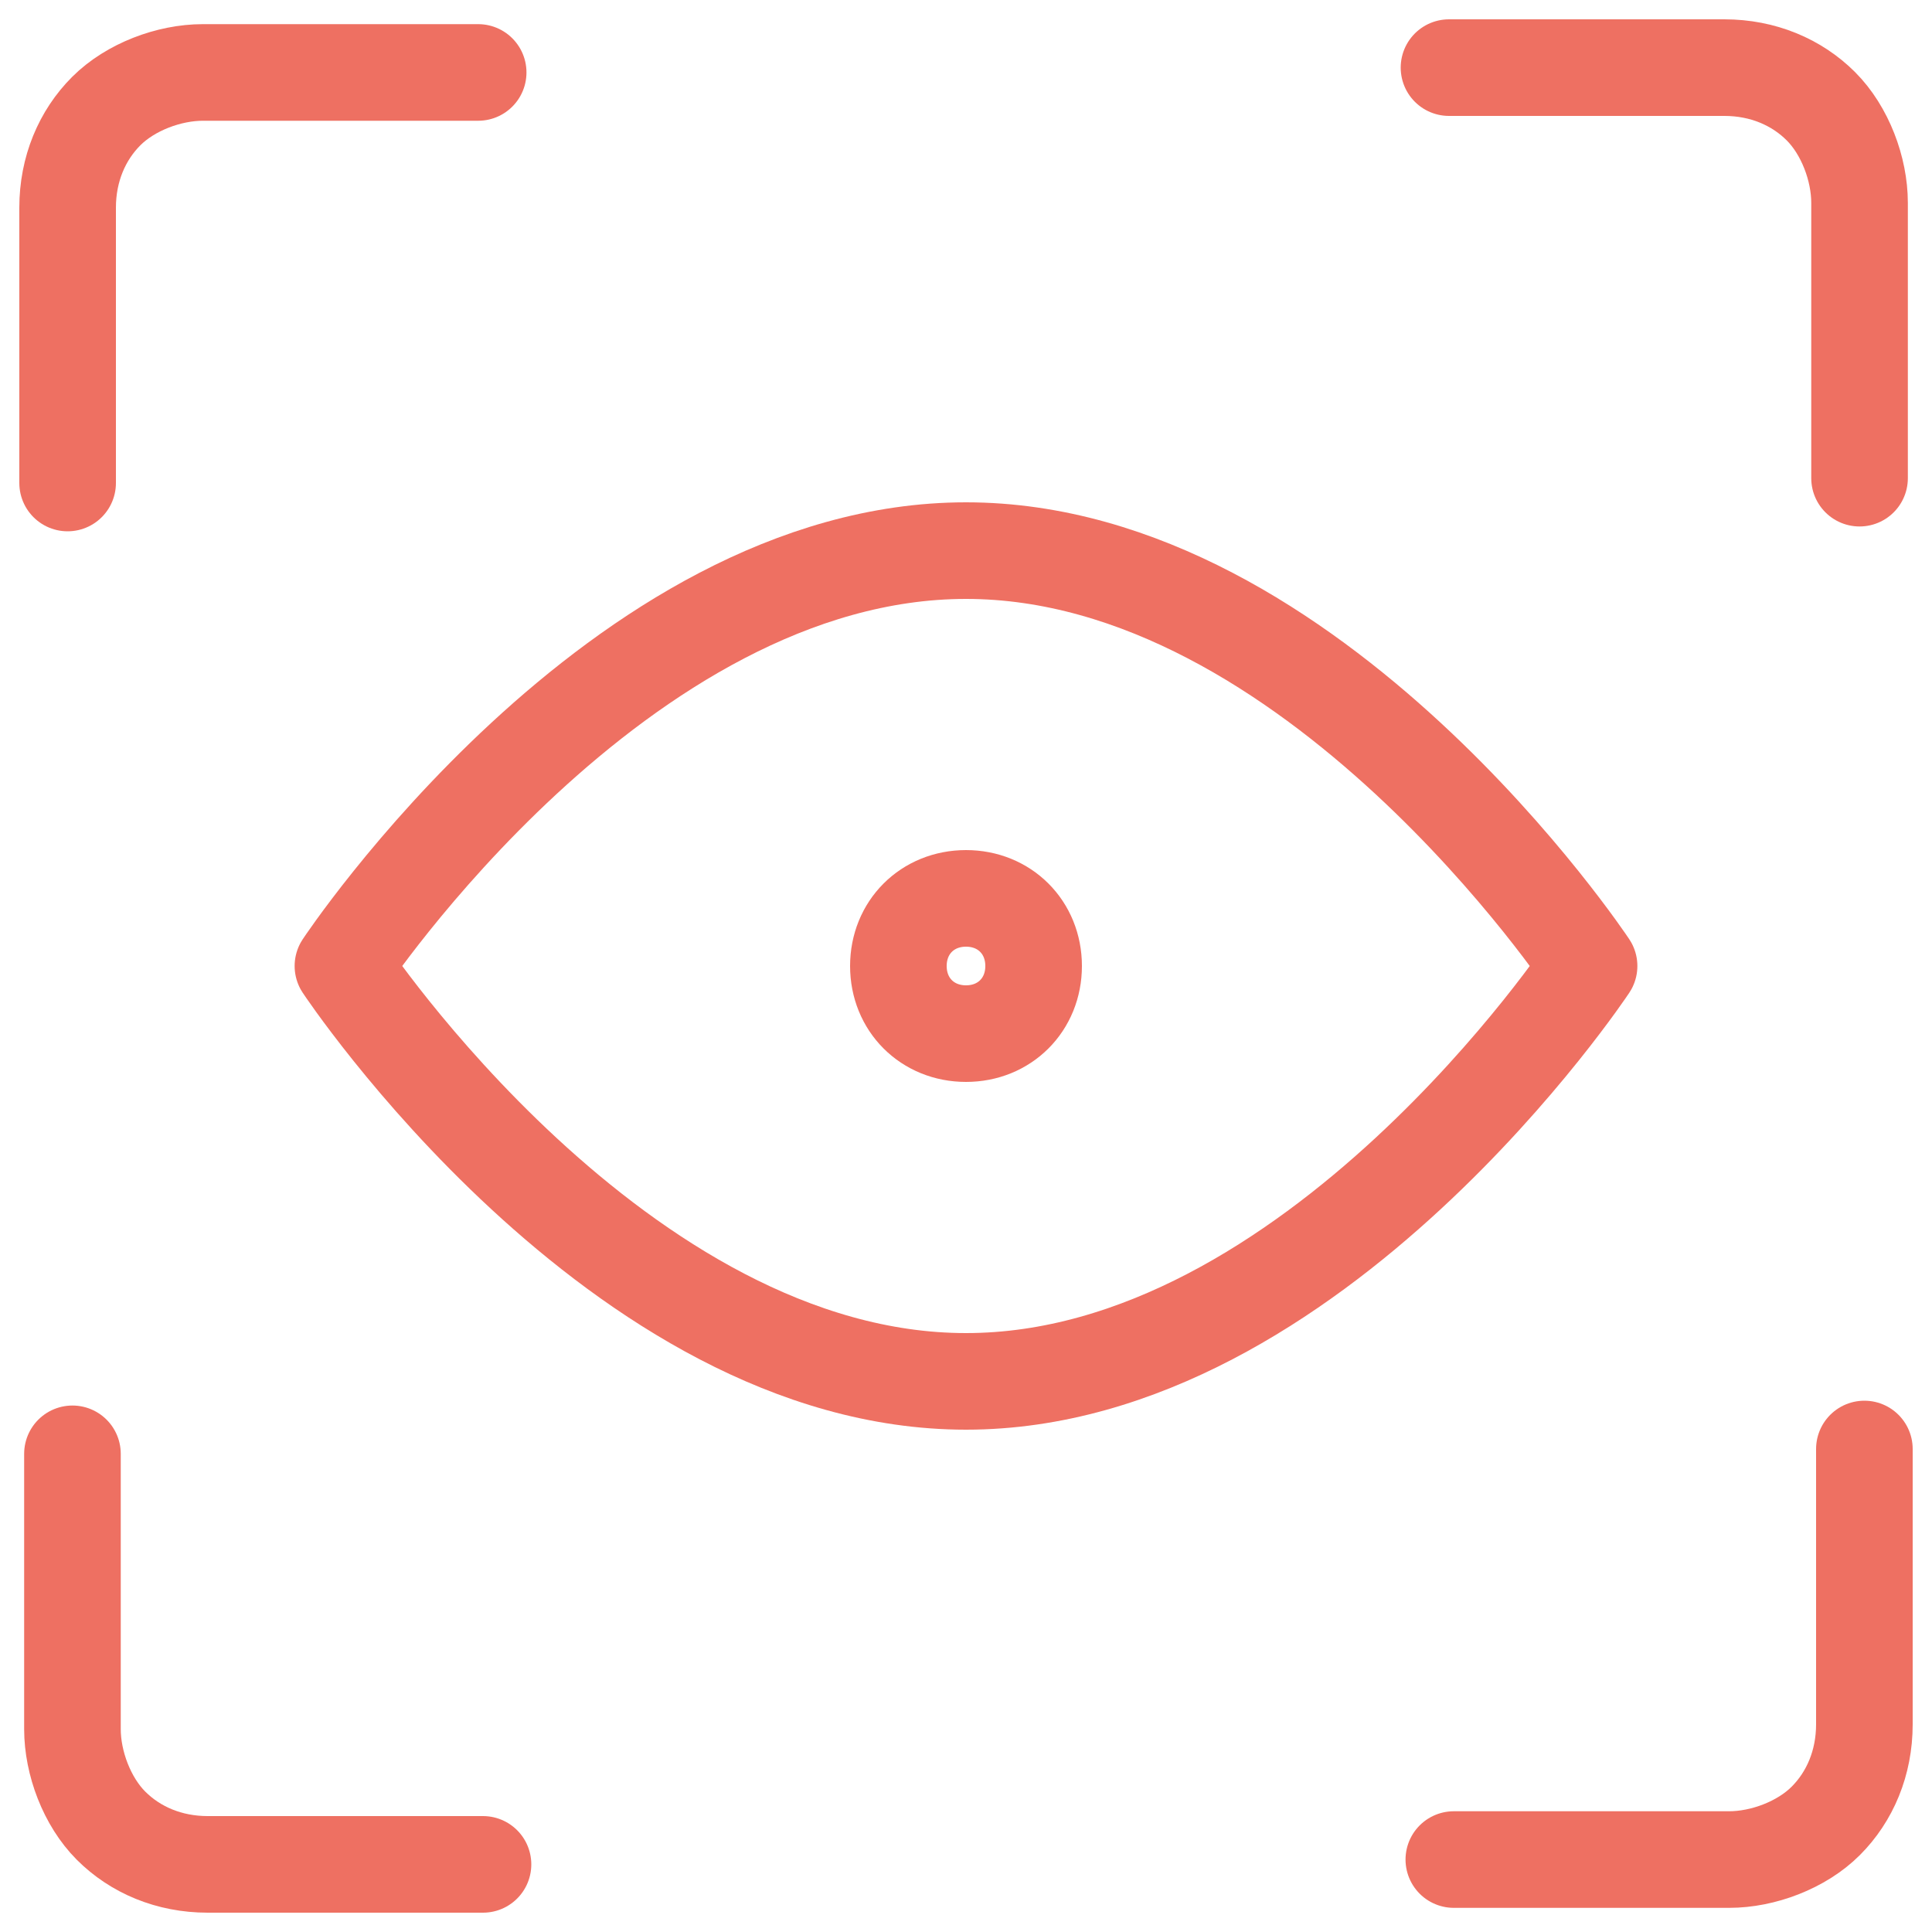 <?xml version="1.0" encoding="UTF-8"?>
<svg id="Layer_1" xmlns="http://www.w3.org/2000/svg" xmlns:xlink="http://www.w3.org/1999/xlink" version="1.1" viewBox="0 0 40 40">
  <!-- Generator: Adobe Illustrator 29.7.1, SVG Export Plug-In . SVG Version: 2.1.1 Build 8)  -->
  <defs>
    <style>
      .st0, .st1 {
        fill: none;
      }

      .st1 {
        stroke: #ee7062;
        stroke-linecap: round;
        stroke-linejoin: round;
        stroke-width: 2px;
      }

      .st2 {
        clip-path: url(#clippath);
      }
    </style>
    <clipPath id="clippath">
      <rect class="st0" width="40" height="40"/>
    </clipPath>
  </defs>
  <g class="st2">
    <g>
      <path class="st1" d="M38.6,30v5.7c0,.8-.3,1.5-.8,2s-1.3.8-2,.8h-5.7"/>
      <path class="st1" d="M30,1.4h5.7c.8,0,1.5.3,2,.8.5.5.8,1.3.8,2v5.7"/>
      <path class="st1" d="M1.4,10v-5.7c0-.8.3-1.5.8-2,.5-.5,1.3-.8,2-.8h5.7"/>
      <path class="st1" d="M10,38.6h-5.7c-.8,0-1.5-.3-2-.8-.5-.5-.8-1.3-.8-2v-5.7"/>
      <path class="st1" d="M32.9,20s-5.7,8.6-12.9,8.6-12.9-8.6-12.9-8.6c0,0,5.7-8.6,12.9-8.6s12.9,8.6,12.9,8.6Z"/>
      <path class="st1" d="M20,21.4c.8,0,1.4-.6,1.4-1.4s-.6-1.4-1.4-1.4-1.4.6-1.4,1.4.6,1.4,1.4,1.4Z"/>
    </g>
  </g>
</svg>